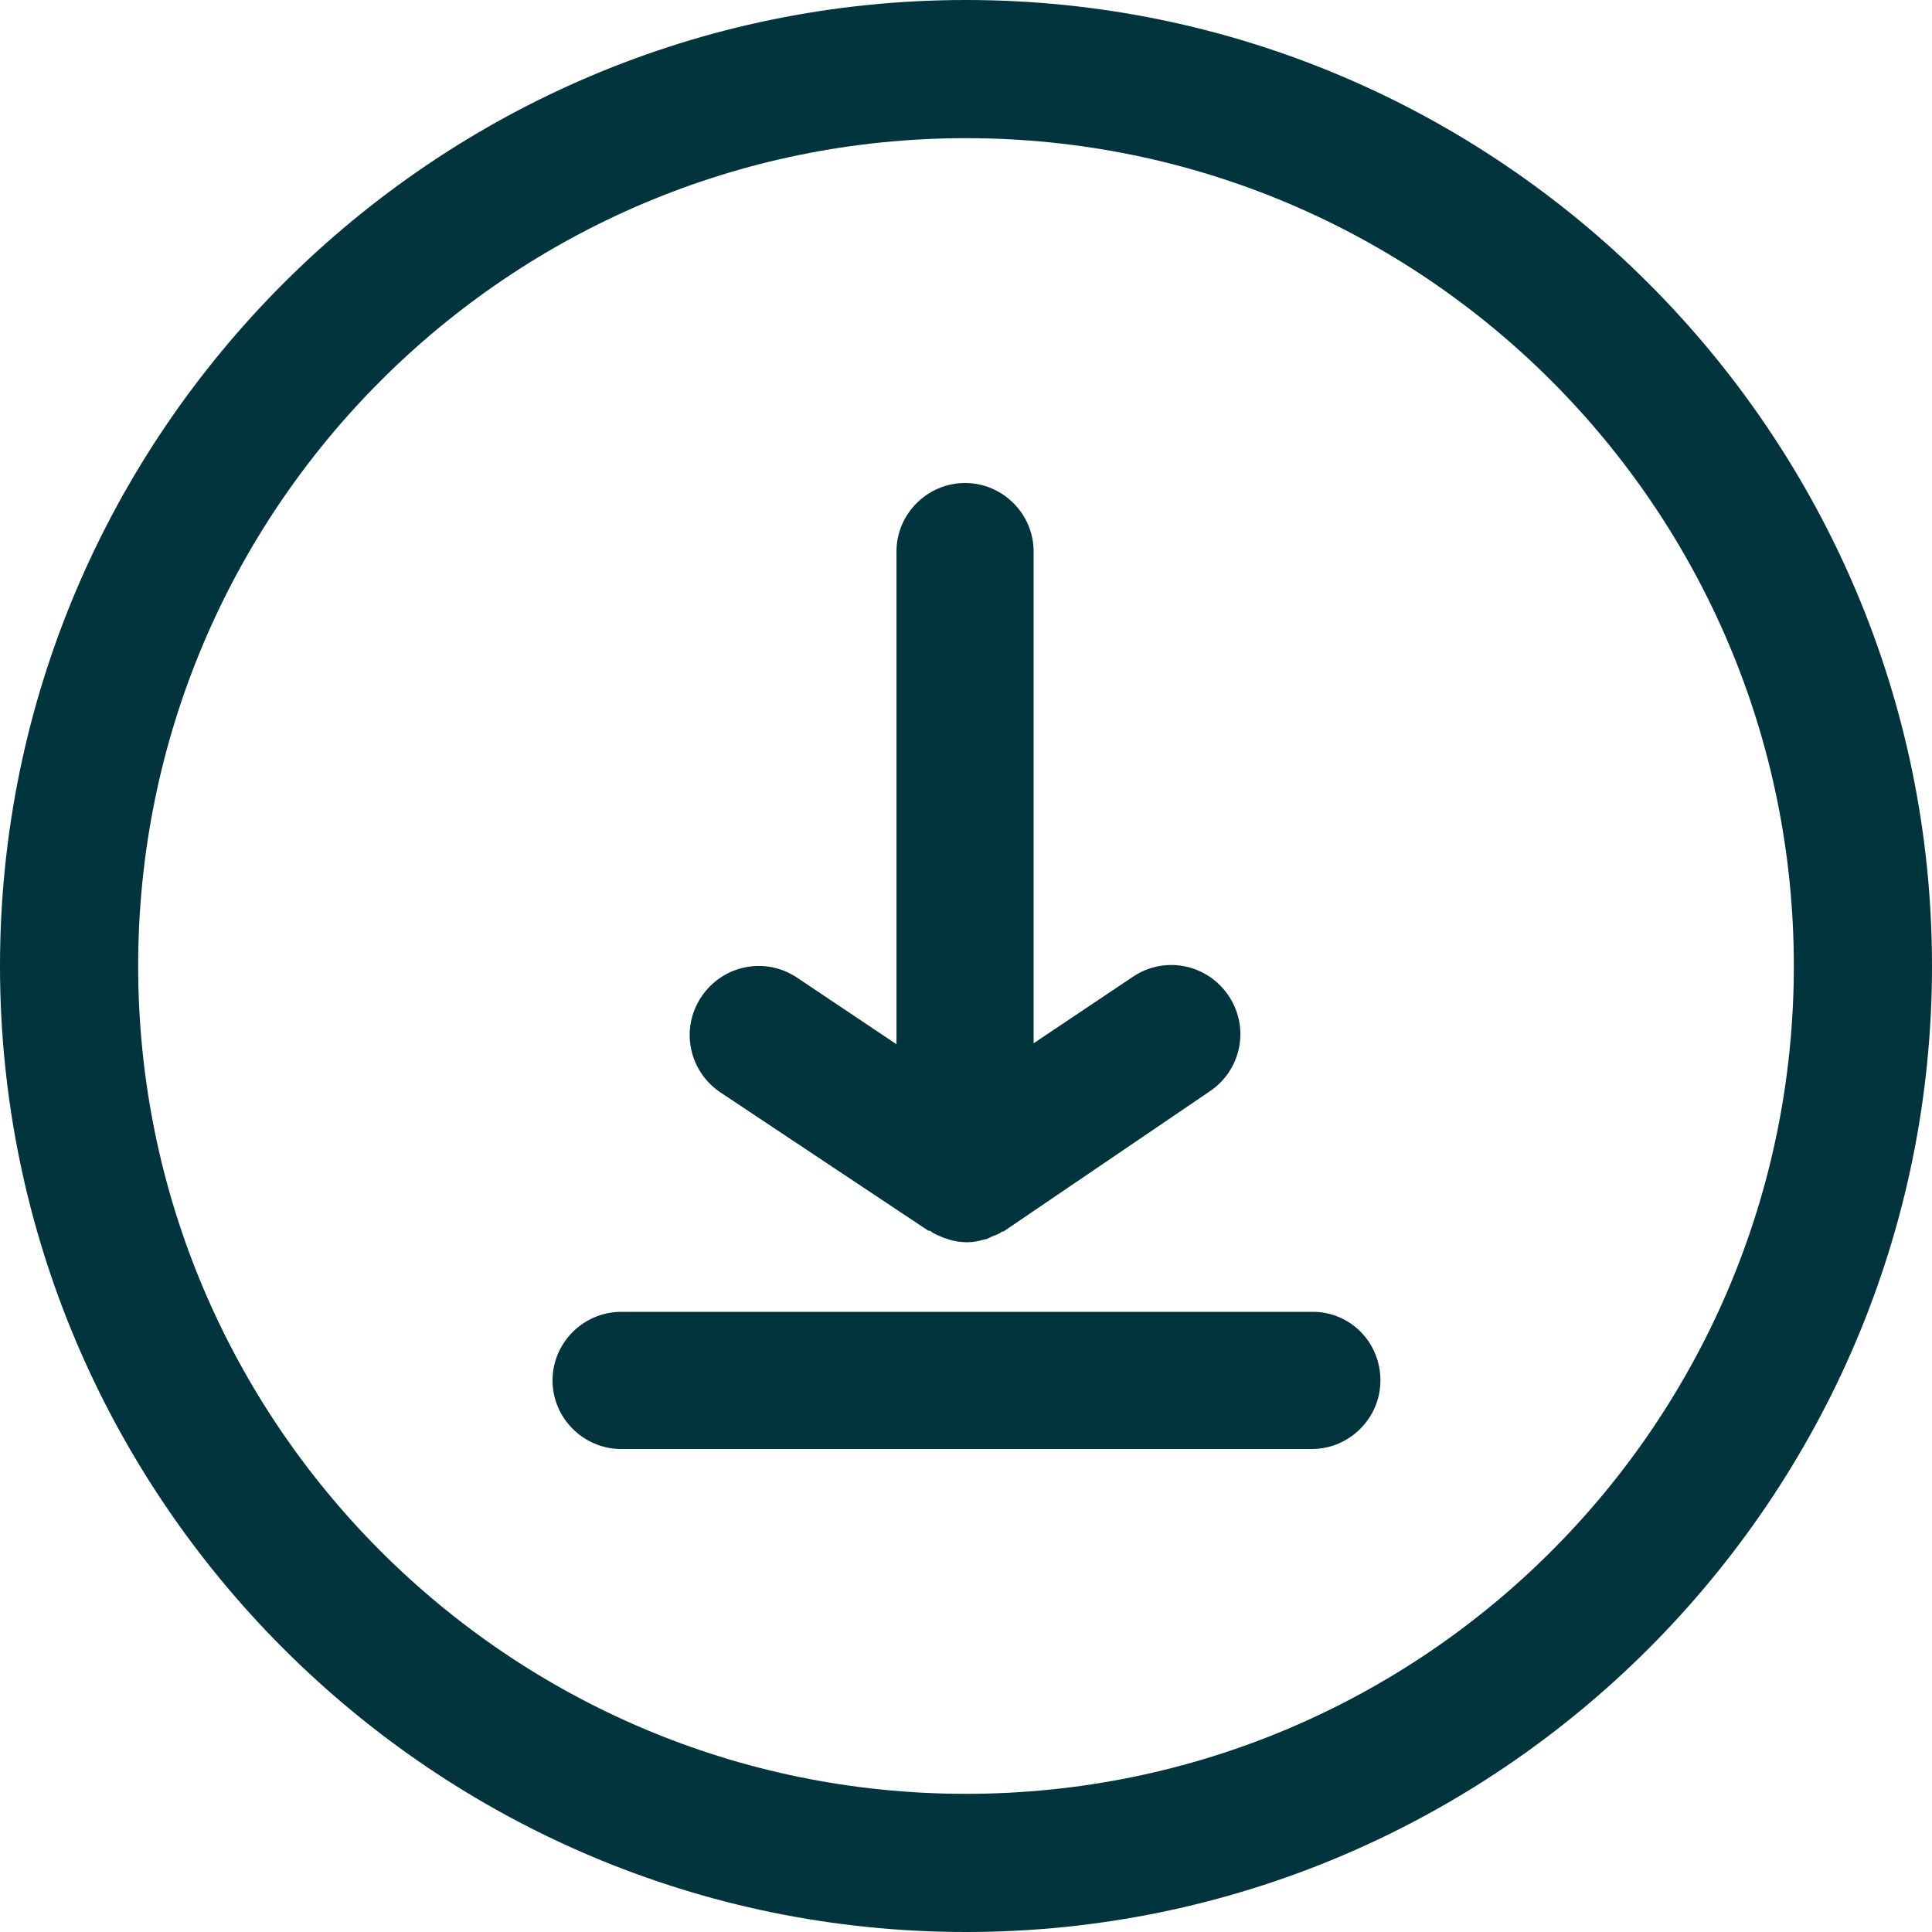 <svg xmlns="http://www.w3.org/2000/svg" xmlns:xlink="http://www.w3.org/1999/xlink" width="200" zoomAndPan="magnify" viewBox="0 0 150 150" height="200" preserveAspectRatio="xMidYMid meet" version="1.0"><path fill="#02343d" d="M 75 0 C 33.676 0 0 33.676 0 75 C 0 116.324 33.676 150 75 150 C 116.324 150 150 116.324 150 75 C 150 33.676 116.324 0 75 0 Z M 75 139.273 C 39.523 139.273 10.727 110.477 10.727 75 C 10.727 39.523 39.523 10.727 75 10.727 C 110.477 10.727 139.273 39.523 139.273 75 C 139.273 110.477 110.477 139.273 75 139.273 Z M 75 139.273 " fill-opacity="1" fill-rule="nonzero"/><path fill="#02343d" d="M 55.949 84.824 C 53.477 83.176 52.801 79.875 54.449 77.398 C 56.102 74.926 59.398 74.25 61.875 75.898 L 69.602 81.074 L 69.602 42.824 C 69.602 39.898 72 37.5 74.926 37.5 C 77.852 37.5 80.25 39.898 80.25 42.824 L 80.25 81 L 87.977 75.824 C 90.449 74.176 93.75 74.852 95.398 77.324 C 97.051 79.801 96.375 83.102 93.898 84.75 L 78 95.551 C 77.926 95.625 77.852 95.625 77.773 95.625 C 77.699 95.699 77.625 95.773 77.551 95.773 C 77.324 95.926 77.102 95.926 76.875 96.074 C 76.727 96.148 76.574 96.227 76.426 96.227 C 75.977 96.375 75.523 96.449 75.074 96.449 C 74.625 96.449 74.102 96.375 73.648 96.227 C 73.5 96.148 73.352 96.148 73.199 96.074 C 72.898 95.926 72.602 95.852 72.301 95.625 C 72.227 95.551 72.148 95.551 72.074 95.551 Z M 55.949 84.824 " fill-opacity="1" fill-rule="nonzero"/><path fill="#02343d" d="M 107.176 107.176 C 107.176 110.102 104.773 112.5 101.852 112.5 L 48.227 112.5 C 45.301 112.5 42.898 110.102 42.898 107.176 C 42.898 104.25 45.301 101.852 48.227 101.852 L 101.773 101.852 C 104.773 101.773 107.176 104.176 107.176 107.176 Z M 107.176 107.176 " fill-opacity="1" fill-rule="nonzero"/></svg>